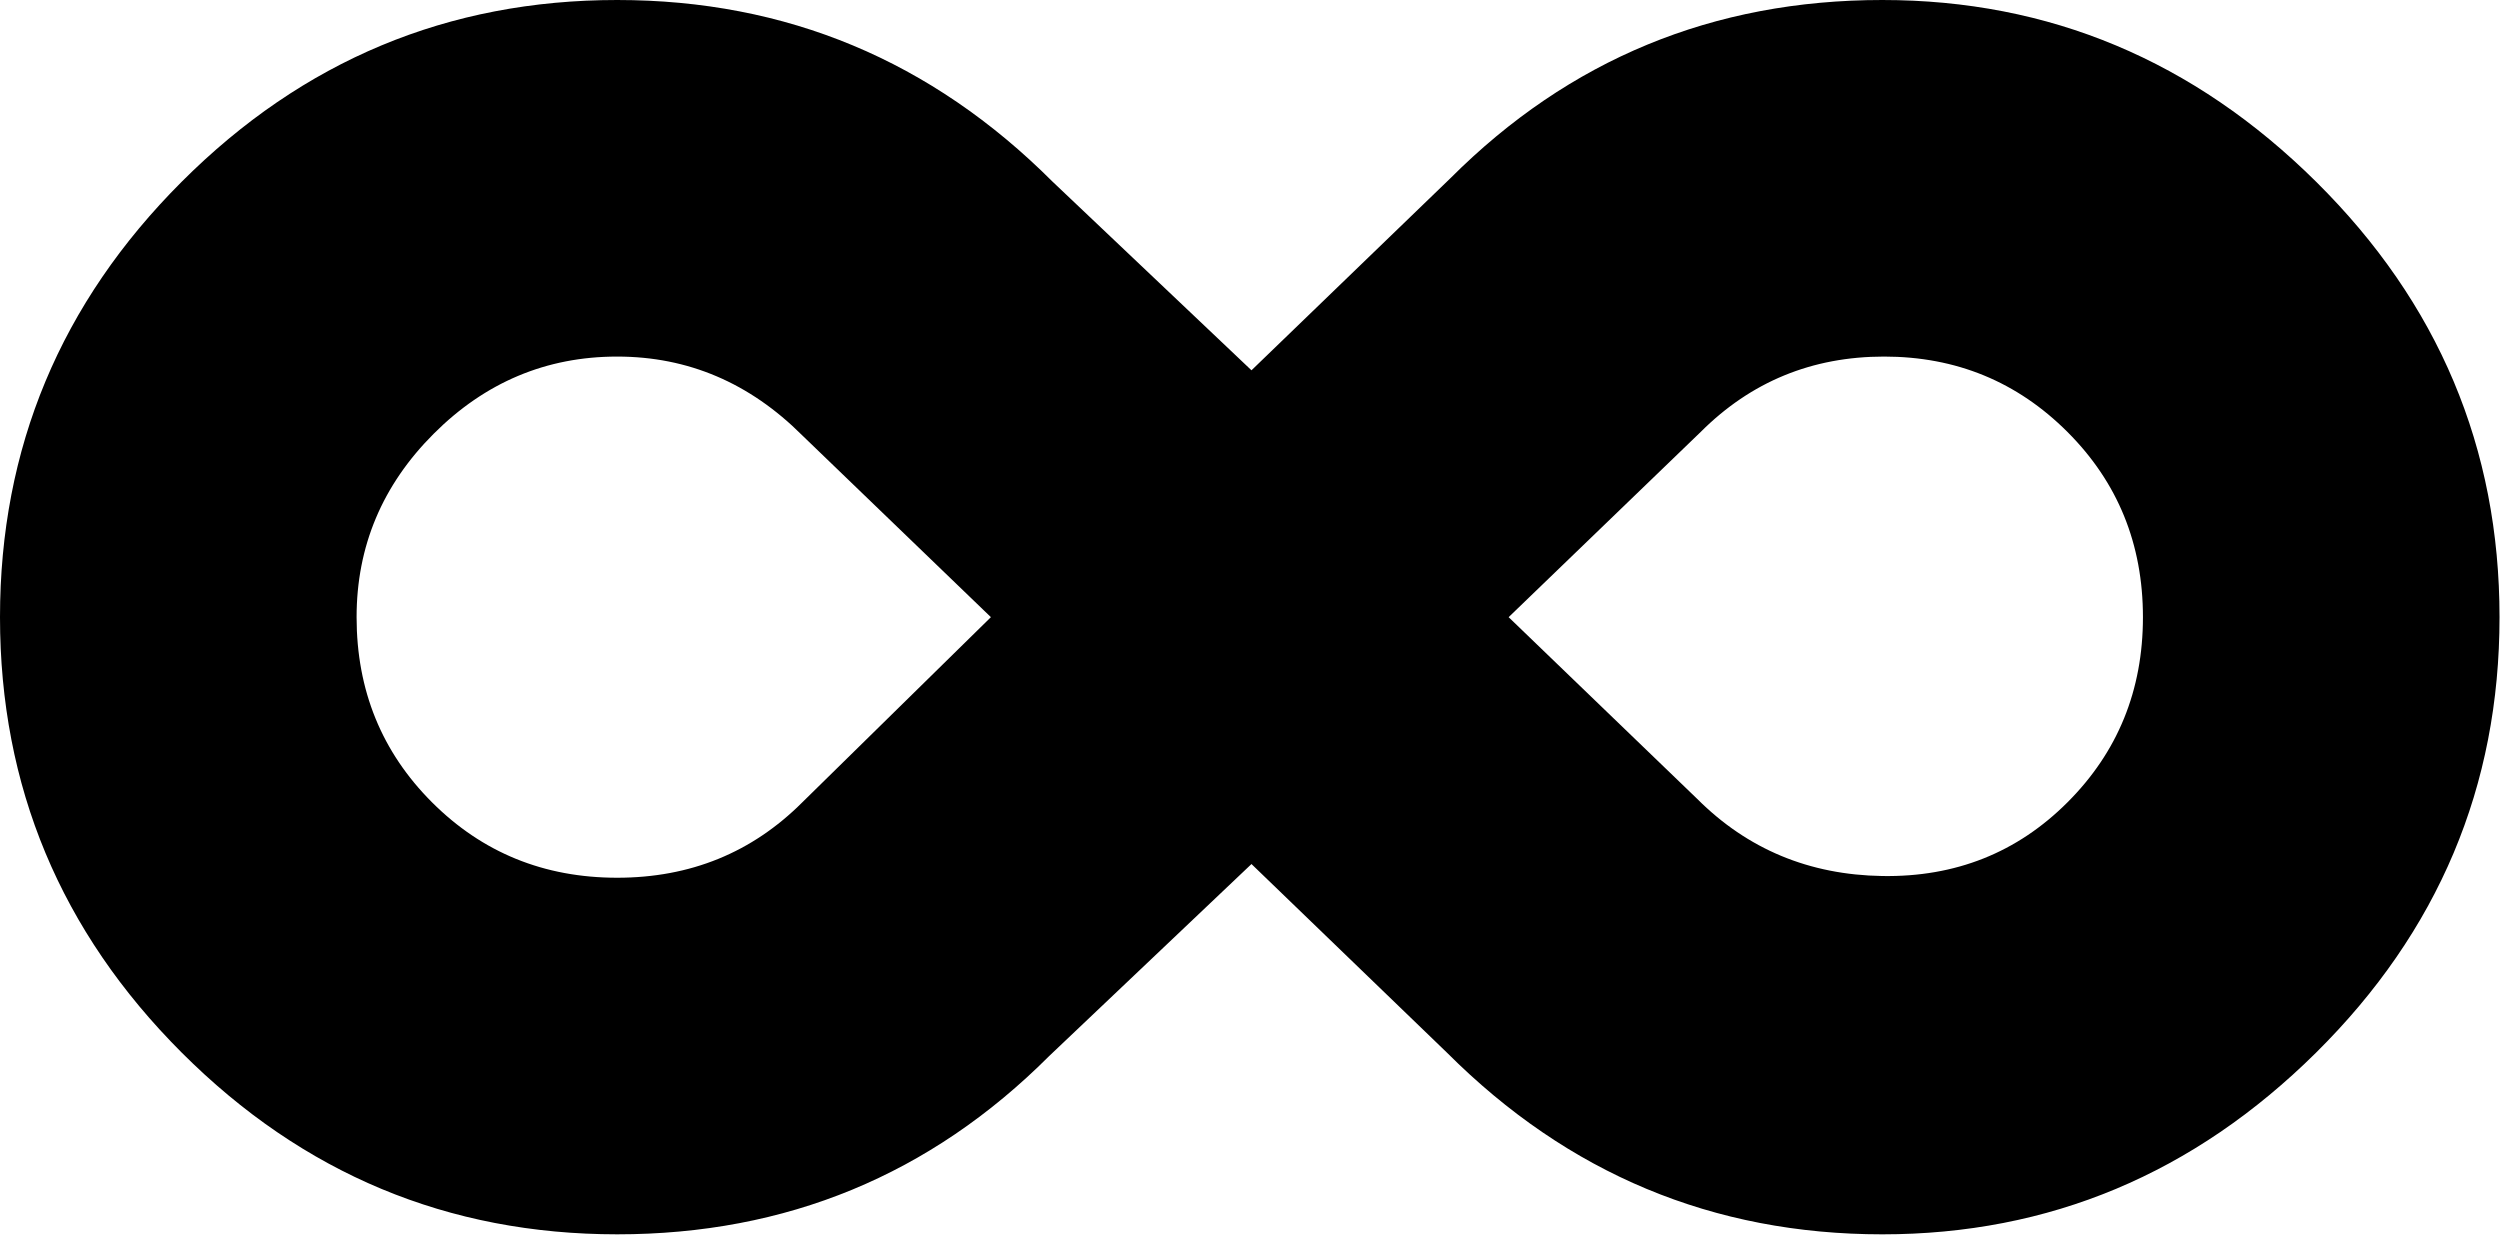 <svg width="2500" height="1240" viewBox="0 0 256 127" xmlns="http://www.w3.org/2000/svg" preserveAspectRatio="xMinYMin meet"><path d="M0 63.21c0-17.324 6.204-32.19 18.612-44.598C31.02 6.204 45.886 0 63.21 0c17.324 0 32.19 6.204 44.598 18.612l20.368 19.314 20.367-19.665C160.717 6.087 175.466 0 192.79 0c17.09 0 31.898 6.204 44.423 18.612C249.738 31.02 256 45.886 256 63.21c0 17.324-6.262 32.19-18.787 44.598-12.525 12.408-27.333 18.612-44.423 18.612-17.324 0-32.19-6.204-44.598-18.612l-20.016-19.314-20.72 19.665c-12.173 12.174-26.922 18.26-44.246 18.26s-32.19-6.203-44.598-18.611C6.204 95.4 0 80.534 0 63.21zM63.21 36.52c-7.258 0-13.52 2.634-18.788 7.901-5.267 5.268-7.9 11.53-7.9 18.788 0 7.491 2.574 13.812 7.725 18.963 5.15 5.15 11.471 7.725 18.963 7.725 7.491 0 13.812-2.575 18.963-7.725l19.314-18.963-19.314-18.612c-5.385-5.384-11.706-8.077-18.963-8.077zm148.543 45.652c5.15-5.15 7.726-11.472 7.726-18.963 0-7.492-2.575-13.813-7.726-18.963-5.15-5.15-11.413-7.726-18.787-7.726-7.375 0-13.637 2.575-18.788 7.726L154.513 63.21l19.314 18.612c5.15 5.15 11.472 7.784 18.963 7.9 7.492.118 13.813-2.399 18.963-7.55z"/></svg>
